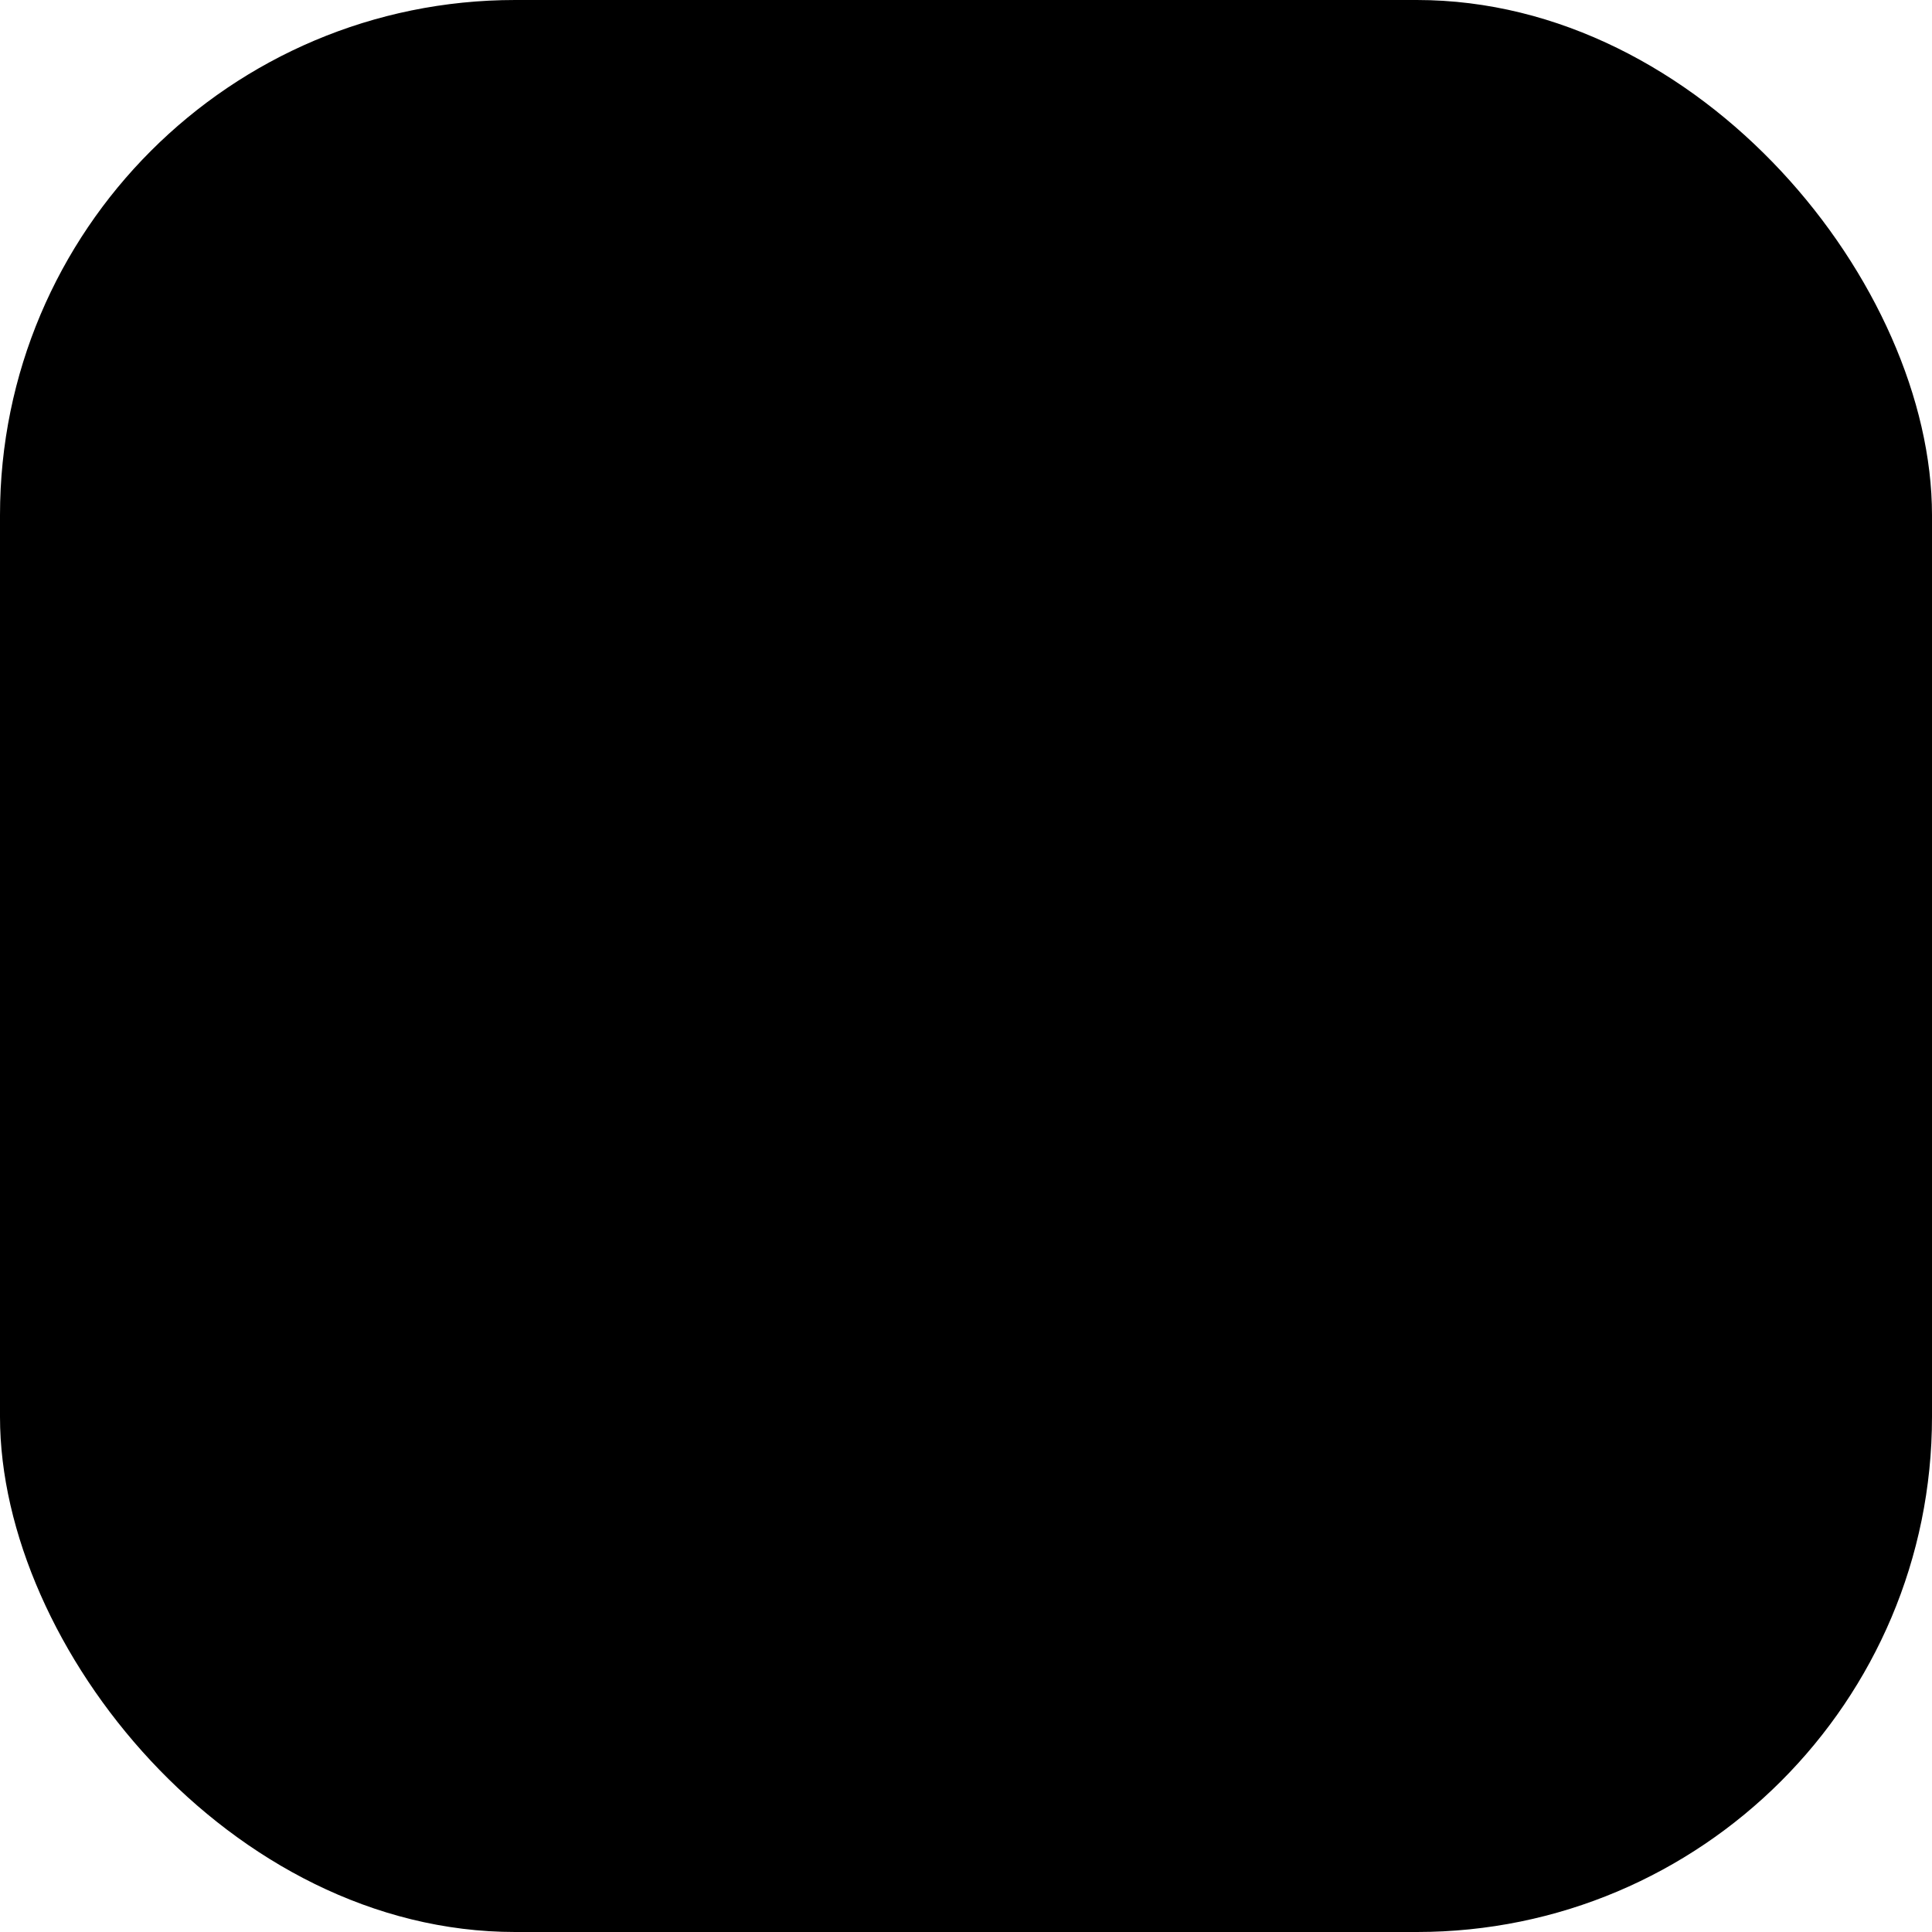 <?xml version="1.0" encoding="UTF-8"?> <svg xmlns="http://www.w3.org/2000/svg" width="45" height="45" viewBox="0 0 45 45" fill="none"><rect width="45" height="45" rx="12" fill="#F0F0F0" style="fill:#F0F0F0;fill:color(display-p3 0.942 0.942 0.942);fill-opacity:1;"></rect><path d="M15.5 27.5H23.5M15.5 22.5H29.5M21.5 17.5H29.5" stroke="#0142FF" style="stroke:#0142FF;stroke:color(display-p3 0.004 0.259 1);stroke-opacity:1;" stroke-width="2" stroke-linecap="round" stroke-linejoin="round"></path></svg> 